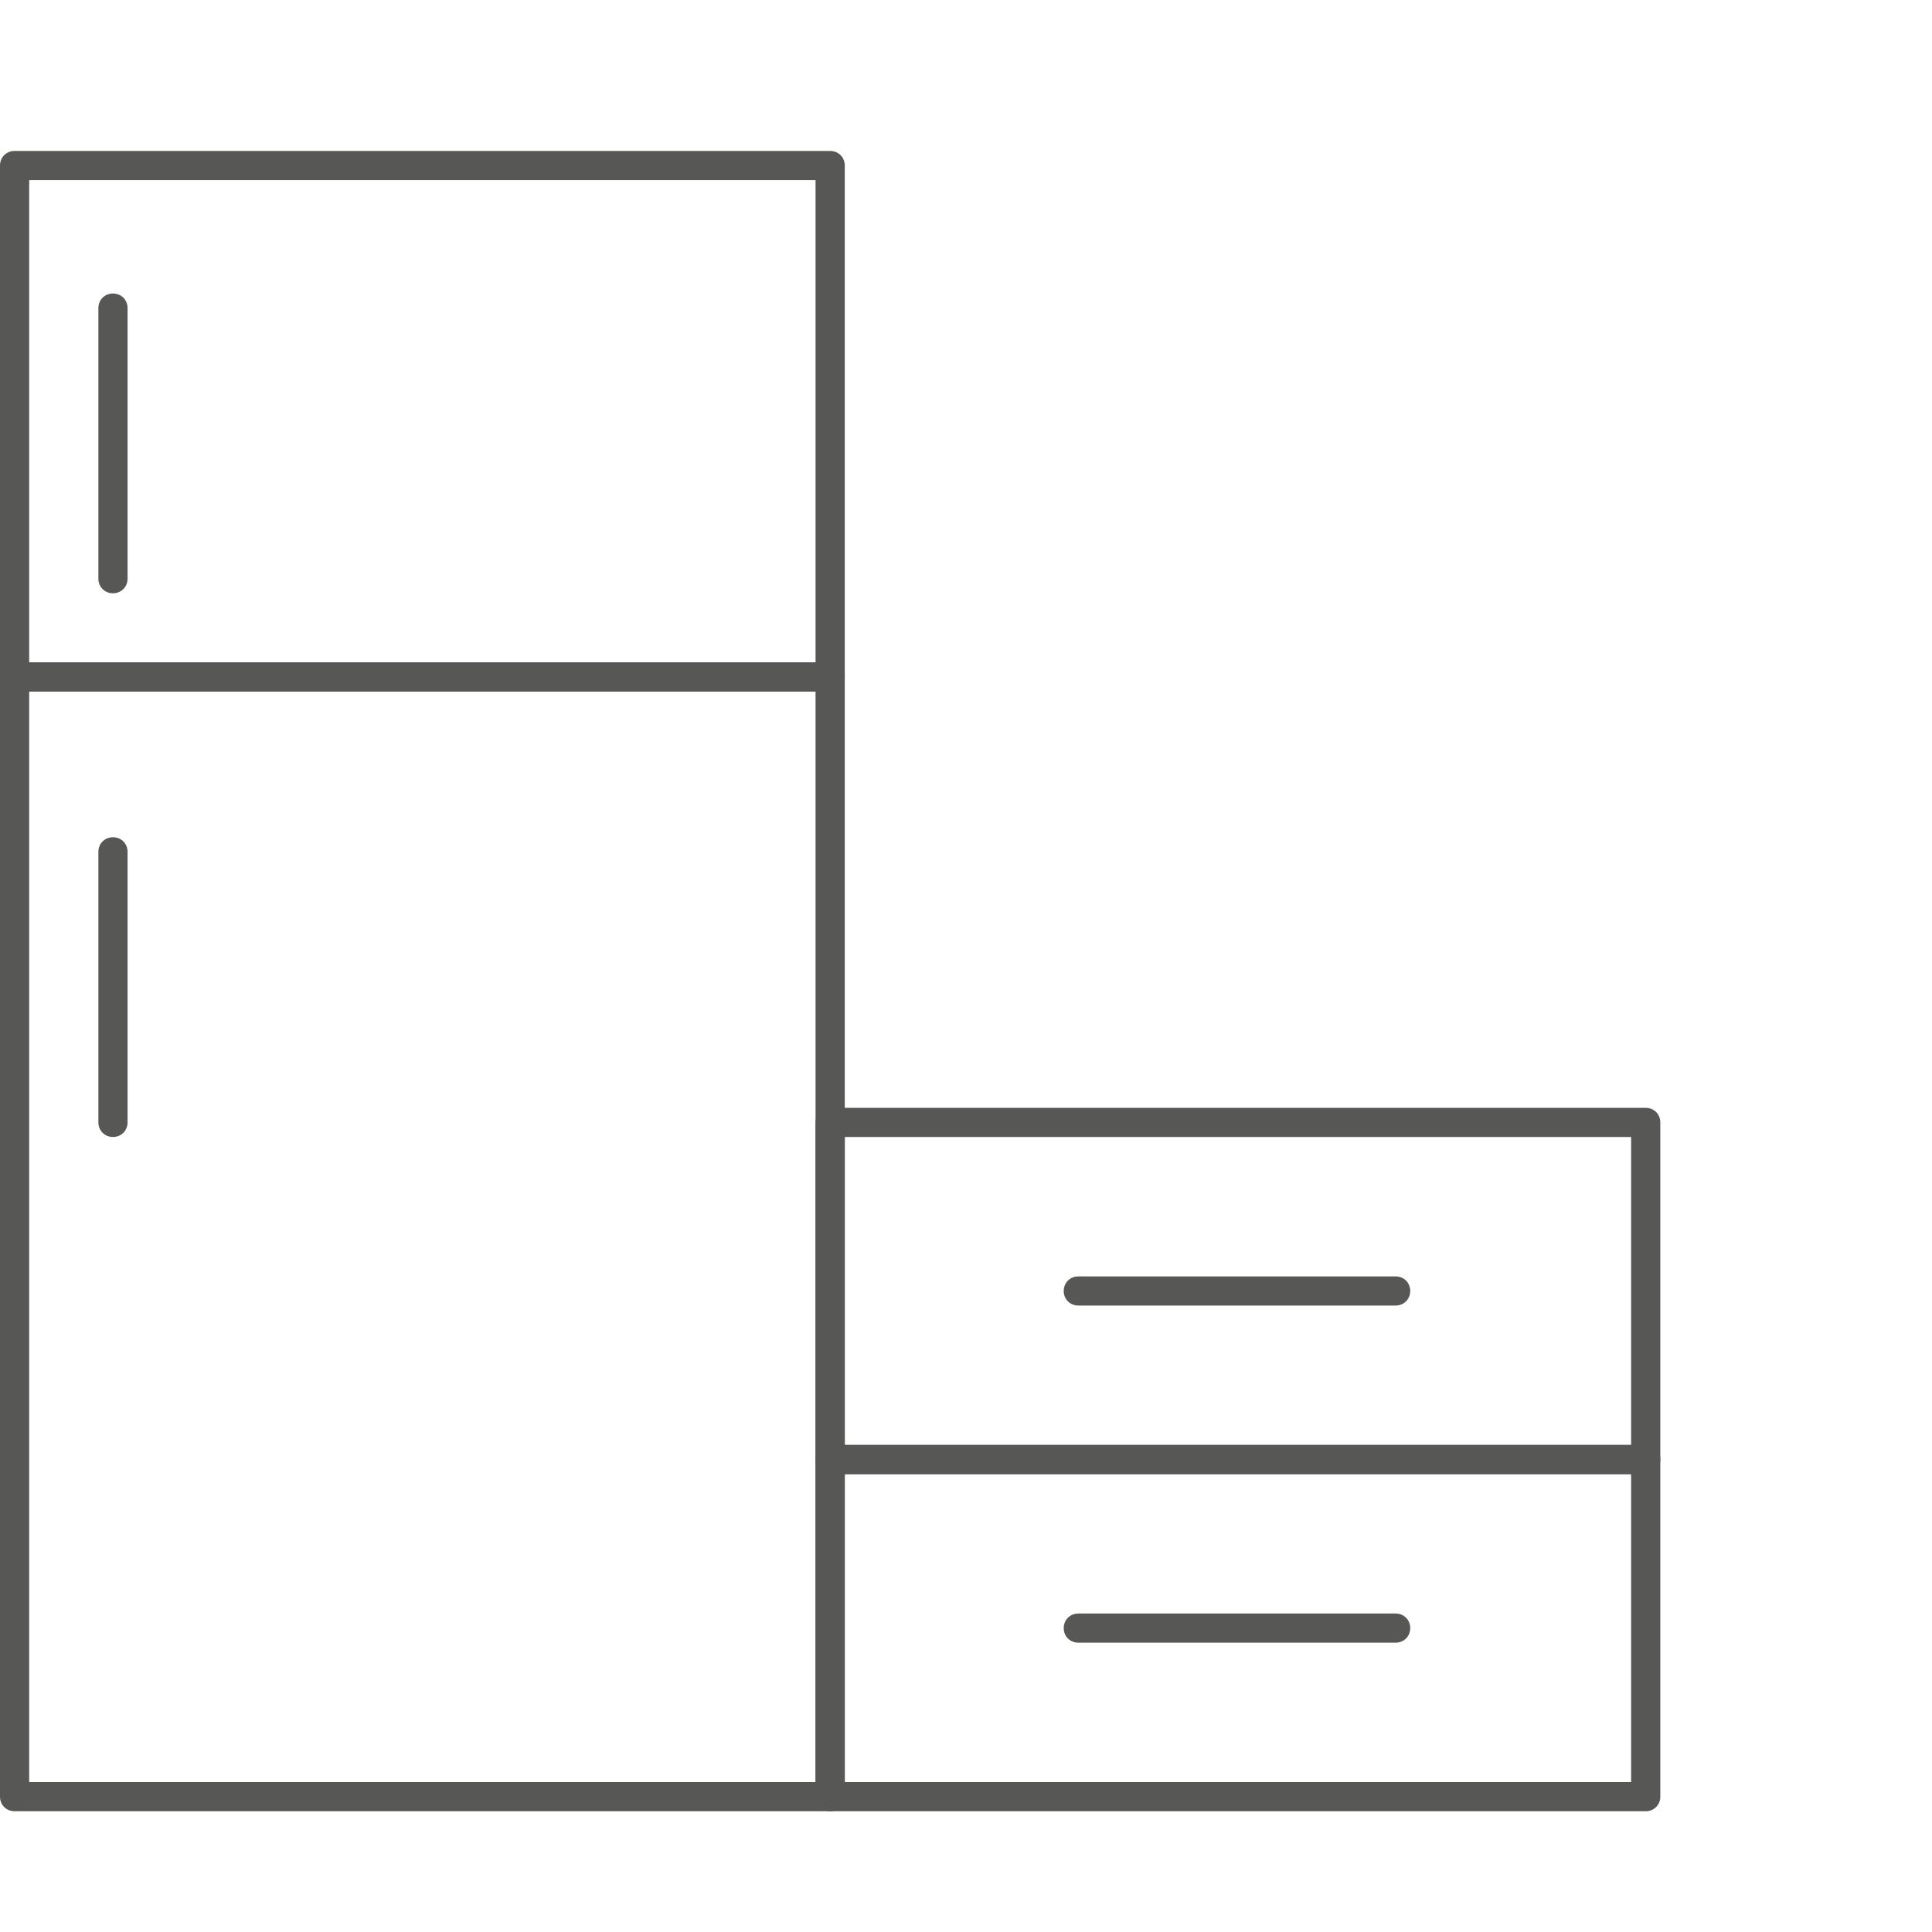 <svg xmlns="http://www.w3.org/2000/svg" width="64" height="64" viewBox="0 0 64 64" fill="none"><g clip-path="url(#clip0_213_3)"><path d="M27.5 22.907H0.484C0.21 22.907 0 22.697 0 22.424V5.483C0 5.21 0.21 5 0.484 5H27.5C27.773 5 27.984 5.21 27.984 5.483V22.424C27.984 22.697 27.773 22.907 27.5 22.907ZM0.967 21.941H27.016V5.966H0.967V21.941Z" fill="#575756"></path><path d="M54.517 48.832H27.5C27.227 48.832 27.017 48.622 27.017 48.349V37.181C27.017 36.908 27.227 36.699 27.5 36.699H54.517C54.79 36.699 55 36.908 55 37.181V48.349C55 48.622 54.79 48.832 54.517 48.832ZM27.984 47.866H54.033V37.664H27.984V47.866Z" fill="#575756"></path><path d="M54.517 60H27.5C27.227 60 27.017 59.79 27.017 59.517V48.349C27.017 48.076 27.227 47.867 27.5 47.867H54.517C54.79 47.867 55 48.076 55 48.349V59.517C55 59.79 54.79 60 54.517 60ZM27.984 59.034H54.033V48.832H27.984V59.034Z" fill="#575756"></path><path d="M27.5 60H0.484C0.21 60 0 59.79 0 59.517V22.424C0 22.151 0.21 21.941 0.484 21.941H27.5C27.773 21.941 27.984 22.151 27.984 22.424V59.517C27.984 59.79 27.773 60 27.5 60ZM0.967 59.034H27.016V22.907H0.967V59.034Z" fill="#575756"></path><path d="M3.742 19.653C3.469 19.653 3.259 19.443 3.259 19.17V10.206C3.259 9.933 3.469 9.723 3.742 9.723C4.016 9.723 4.226 9.933 4.226 10.206V19.17C4.226 19.443 4.016 19.653 3.742 19.653Z" fill="#575756"></path><path d="M3.742 37.664C3.469 37.664 3.259 37.454 3.259 37.181V28.217C3.259 27.945 3.469 27.735 3.742 27.735C4.016 27.735 4.226 27.945 4.226 28.217V37.181C4.226 37.454 4.016 37.664 3.742 37.664Z" fill="#575756"></path><path d="M46.233 43.248H35.721C35.447 43.248 35.237 43.038 35.237 42.765C35.237 42.492 35.447 42.282 35.721 42.282H46.233C46.506 42.282 46.716 42.492 46.716 42.765C46.716 43.038 46.506 43.248 46.233 43.248Z" fill="#575756"></path><path d="M46.233 54.416H35.721C35.447 54.416 35.237 54.206 35.237 53.933C35.237 53.66 35.447 53.45 35.721 53.45H46.233C46.506 53.45 46.716 53.66 46.716 53.933C46.716 54.206 46.506 54.416 46.233 54.416Z" fill="#575756"></path></g><defs><clipPath id="clip0_213_3"><rect width="55" height="55" fill="white" transform="translate(0 5)"></rect></clipPath></defs></svg>